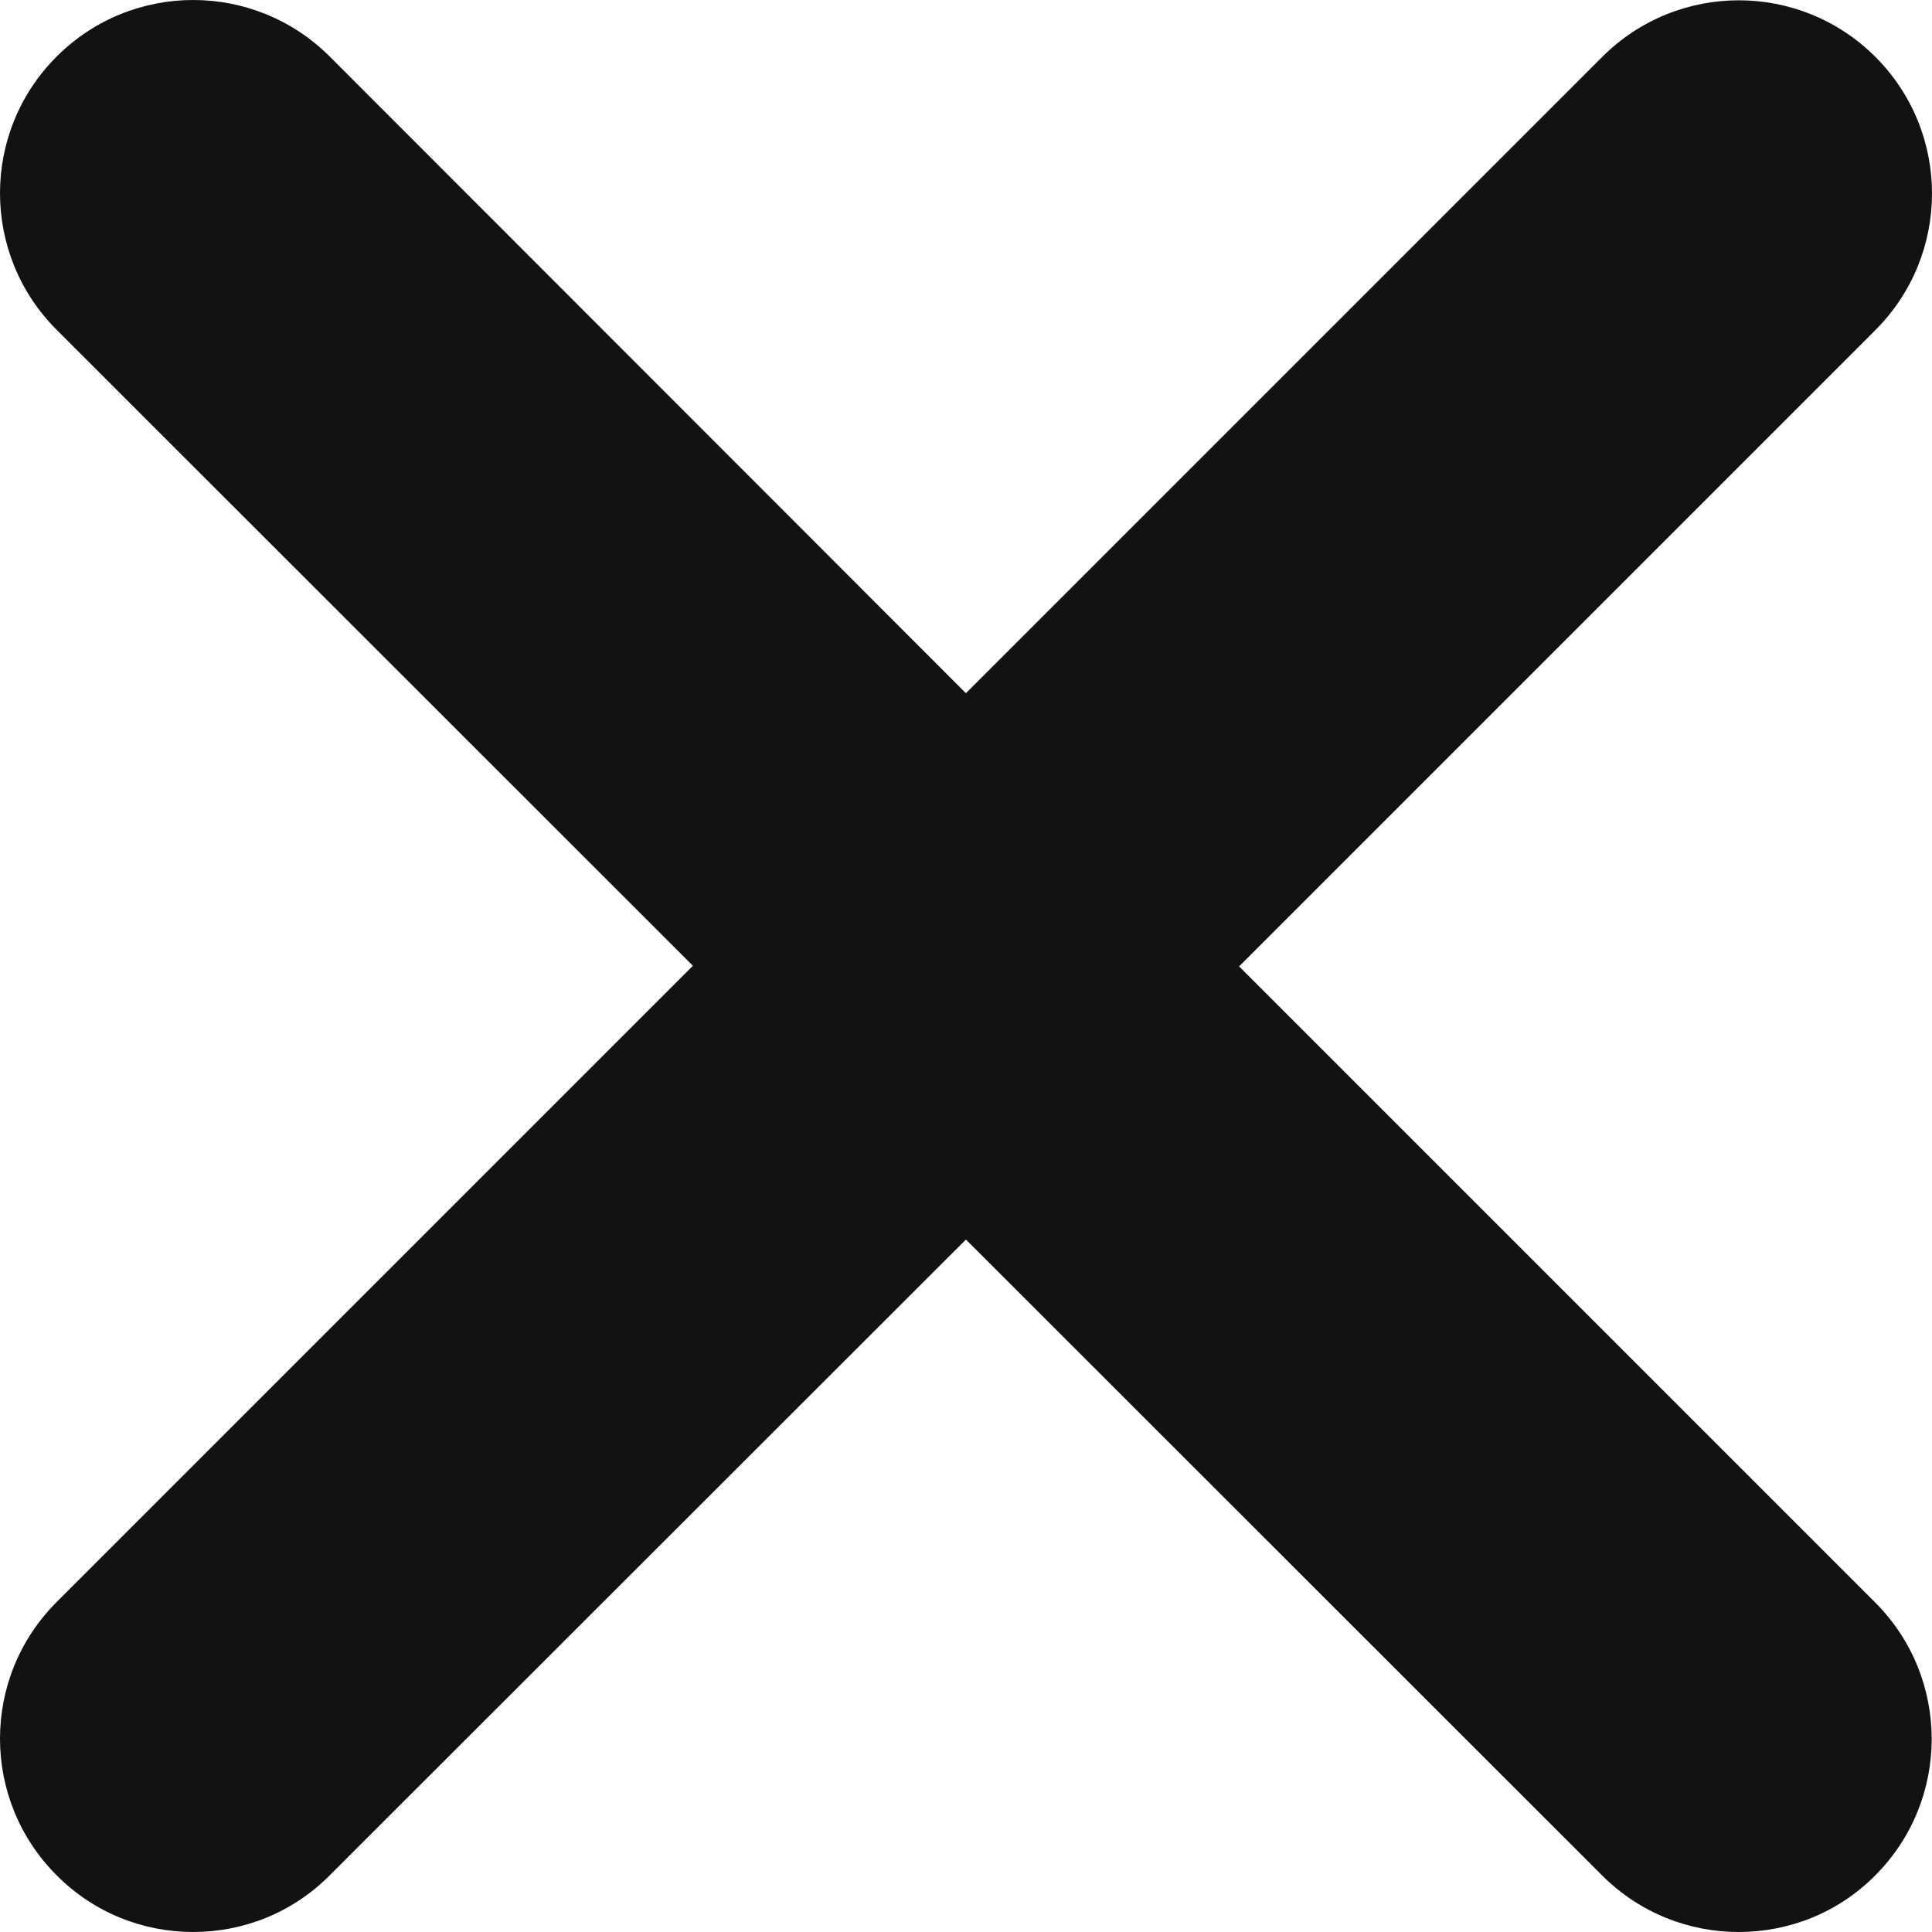 <?xml version="1.0" encoding="UTF-8" standalone="no"?>
<svg
   viewBox="0 0 320.025 320.025"
   version="1.1"
   id="svg4"
   sodipodi:docname="xmark-solid.svg"
   width="320.025"
   height="320.025"
   inkscape:version="1.1.2 (0a00cf5339, 2022-02-04, custom)"
   xmlns:inkscape="http://www.inkscape.org/namespaces/inkscape"
   xmlns:sodipodi="http://sodipodi.sourceforge.net/DTD/sodipodi-0.dtd"
   xmlns="http://www.w3.org/2000/svg"
   xmlns:svg="http://www.w3.org/2000/svg">
  <defs
     id="defs8" />
  <sodipodi:namedview
     id="namedview6"
     pagecolor="#ffffff"
     bordercolor="#999999"
     borderopacity="1"
     inkscape:pageshadow="0"
     inkscape:pageopacity="0"
     inkscape:pagecheckerboard="0"
     showgrid="false"
     inkscape:zoom="1.6992188"
     inkscape:cx="160.07356"
     inkscape:cy="159.77931"
     inkscape:window-width="1920"
     inkscape:window-height="1056"
     inkscape:window-x="1920"
     inkscape:window-y="0"
     inkscape:window-maximized="1"
     inkscape:current-layer="svg4" />
  <!--! Font Awesome Pro 6.1.1 by @fontawesome - https://fontawesome.com License - https://fontawesome.com/license (Commercial License) Copyright 2022 Fonticons, Inc. -->
  <path
     d="m 310.6,265.425 c 12.5,12.5 12.5,32.75 0,45.25 -6.2,6.25 -14.4,9.35 -22.6,9.35 -8.2,0 -16.38,-3.125 -22.62,-9.375 L 160,205.325 54.63,310.625 c -6.25,6.3 -14.44,9.4 -22.63,9.4 -8.19,0 -16.37,-3.1 -22.625,-9.4 -12.5,-12.5 -12.5,-32.75 0,-45.25 l 105.4,-105.4 -105.4,-105.35 c -12.5,-12.5 -12.5,-32.75 0,-45.25 12.5,-12.5 32.75,-12.5 45.25,0 L 160,114.825 265.4,9.425 c 12.5,-12.5 32.75,-12.5 45.25,0 12.5,12.5 12.5,32.75 0,45.25 l -105.4,105.4 z"
     id="path2"
     style="fill:#121212;fill-opacity:1" />
</svg>

